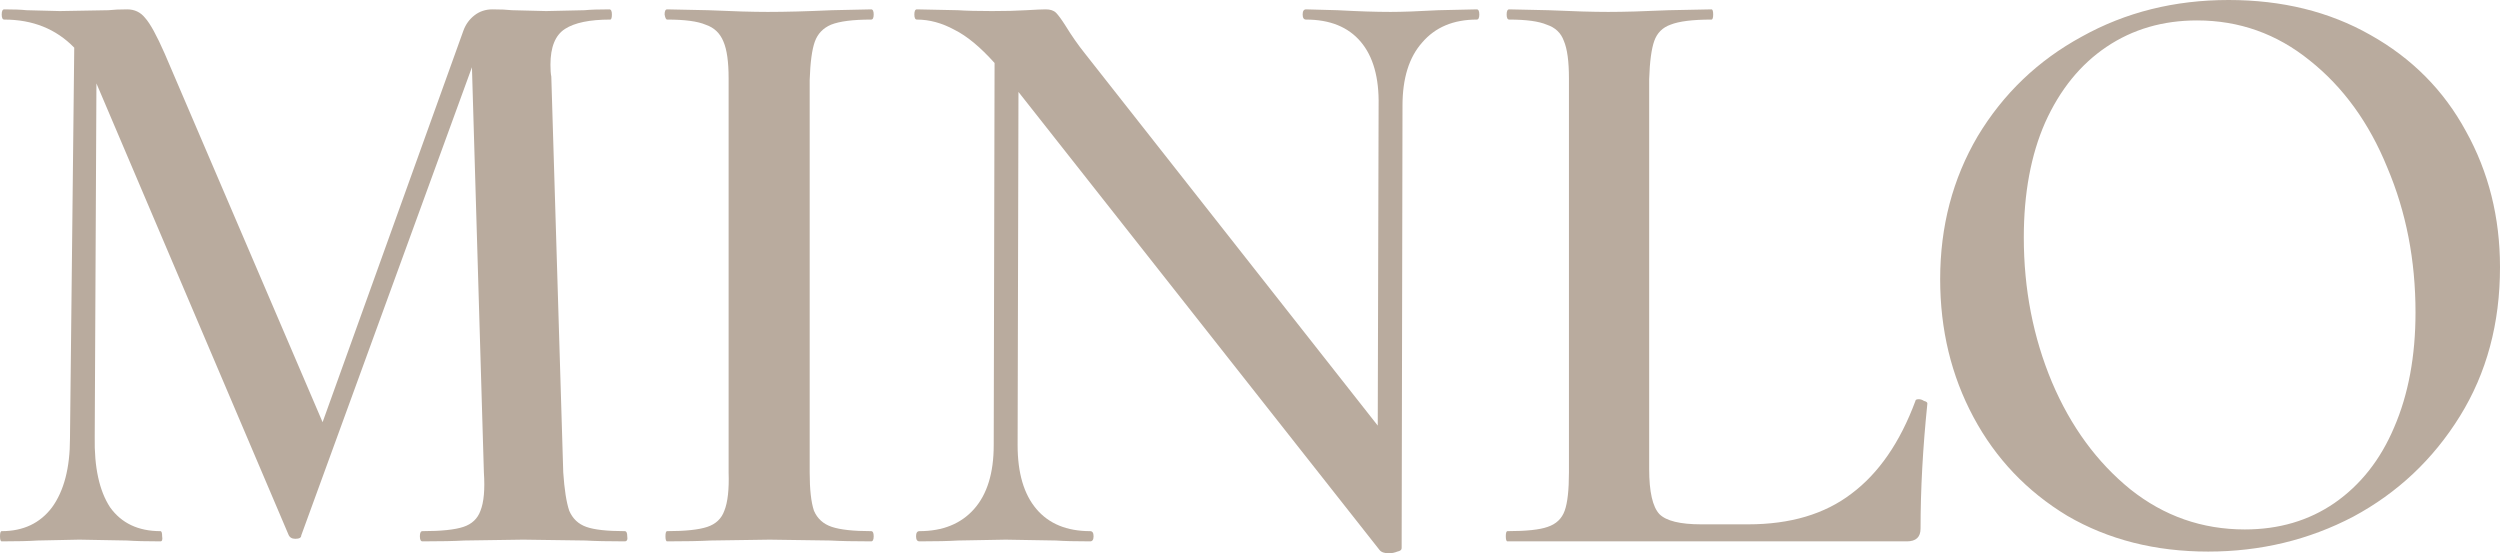 <svg width="244" height="54" viewBox="0 0 244 54" fill="none" xmlns="http://www.w3.org/2000/svg">
<g id="MINLO">
<path id="Vector" d="M215.514 53.834C210.35 53.834 205.769 52.671 201.771 50.344C197.828 47.963 194.774 44.751 192.609 40.708C190.443 36.664 189.36 32.178 189.36 27.249C189.36 22.098 190.582 17.446 193.025 13.292C195.524 9.138 198.911 5.898 203.187 3.572C207.463 1.191 212.238 0 217.513 0C222.733 0 227.342 1.135 231.34 3.406C235.393 5.677 238.503 8.806 240.668 12.794C242.89 16.782 244 21.212 244 26.086C244 31.569 242.695 36.415 240.085 40.624C237.476 44.834 234.005 48.101 229.674 50.428C225.343 52.698 220.623 53.834 215.514 53.834ZM219.096 51.674C222.427 51.674 225.343 50.815 227.841 49.098C230.396 47.326 232.339 44.861 233.672 41.704C235.06 38.492 235.754 34.754 235.754 30.489C235.754 25.394 234.838 20.686 233.006 16.366C231.229 11.991 228.702 8.502 225.426 5.898C222.205 3.295 218.54 1.994 214.431 1.994C211.1 1.994 208.157 2.852 205.602 4.569C203.048 6.286 201.049 8.751 199.605 11.963C198.217 15.12 197.523 18.858 197.523 23.178C197.523 28.218 198.439 32.926 200.272 37.301C202.104 41.621 204.658 45.111 207.935 47.769C211.211 50.372 214.931 51.674 219.096 51.674Z" fill="#B9AB9E"/>
<path id="Vector_2" d="M147.132 52.837C147.021 52.837 146.966 52.671 146.966 52.339C146.966 52.006 147.021 51.84 147.132 51.84C148.965 51.84 150.27 51.702 151.047 51.425C151.88 51.148 152.435 50.622 152.713 49.846C152.991 49.071 153.129 47.825 153.129 46.108V7.643C153.129 5.982 152.963 4.763 152.63 3.988C152.352 3.213 151.797 2.686 150.964 2.409C150.186 2.077 148.965 1.911 147.299 1.911C147.132 1.911 147.049 1.745 147.049 1.413C147.049 1.08 147.132 0.914 147.299 0.914L151.13 0.997C153.574 1.108 155.517 1.163 156.961 1.163C158.46 1.163 160.431 1.108 162.875 0.997L167.039 0.914C167.15 0.914 167.206 1.08 167.206 1.413C167.206 1.745 167.15 1.911 167.039 1.911C165.207 1.911 163.874 2.077 163.041 2.409C162.264 2.686 161.736 3.213 161.459 3.988C161.181 4.763 161.014 6.009 160.959 7.726V45.775C160.959 47.991 161.292 49.459 161.958 50.178C162.625 50.843 163.985 51.175 166.04 51.175H170.621C174.73 51.175 178.089 50.178 180.699 48.185C183.365 46.191 185.447 43.172 186.946 39.129C186.946 39.019 187.057 38.963 187.279 38.963C187.446 38.963 187.612 39.019 187.779 39.129C188.001 39.185 188.112 39.268 188.112 39.379C187.668 43.699 187.446 47.769 187.446 51.591C187.446 52.422 187.002 52.837 186.113 52.837H147.132Z" fill="#B9AB9E"/>
<path id="Vector_3" d="M144.13 0.914C144.297 0.914 144.38 1.08 144.38 1.413C144.38 1.745 144.297 1.911 144.13 1.911C141.854 1.911 140.077 2.659 138.8 4.154C137.522 5.594 136.884 7.643 136.884 10.302L136.801 53.502C136.801 53.668 136.662 53.779 136.384 53.834C136.107 53.945 135.829 54 135.551 54C135.107 54 134.802 53.889 134.635 53.668L99.402 8.972L99.319 43.449C99.319 46.163 99.93 48.24 101.152 49.68C102.373 51.12 104.122 51.84 106.399 51.84C106.621 51.84 106.732 52.006 106.732 52.339C106.732 52.671 106.621 52.837 106.399 52.837C104.955 52.837 103.845 52.809 103.067 52.754L98.153 52.671L93.489 52.754C92.6 52.809 91.351 52.837 89.74 52.837C89.518 52.837 89.407 52.671 89.407 52.339C89.407 52.006 89.518 51.84 89.74 51.84C92.017 51.84 93.794 51.12 95.071 49.68C96.348 48.24 96.987 46.163 96.987 43.449L97.07 6.148C95.682 4.597 94.377 3.517 93.156 2.908C91.934 2.243 90.712 1.911 89.491 1.911C89.324 1.911 89.241 1.745 89.241 1.413C89.241 1.08 89.324 0.914 89.491 0.914L93.489 0.997C94.322 1.053 95.432 1.08 96.82 1.08C98.153 1.08 99.264 1.053 100.152 0.997C101.096 0.942 101.735 0.914 102.068 0.914C102.512 0.914 102.845 1.025 103.067 1.246C103.289 1.468 103.595 1.883 103.983 2.493C104.594 3.489 105.233 4.403 105.899 5.234L134.468 41.538L134.552 10.302C134.607 7.588 134.024 5.511 132.803 4.071C131.581 2.631 129.804 1.911 127.472 1.911C127.25 1.911 127.139 1.745 127.139 1.413C127.139 1.08 127.25 0.914 127.472 0.914L130.554 0.997C132.553 1.108 134.274 1.163 135.718 1.163C136.828 1.163 138.383 1.108 140.382 0.997L144.13 0.914Z" fill="#B9AB9E"/>
<path id="Vector_4" d="M65.116 52.837C65.004 52.837 64.949 52.671 64.949 52.339C64.949 52.006 65.004 51.84 65.116 51.84C66.892 51.84 68.197 51.702 69.03 51.425C69.863 51.148 70.418 50.622 70.696 49.846C71.029 49.015 71.168 47.769 71.113 46.108V7.643C71.113 6.037 70.946 4.846 70.613 4.071C70.28 3.24 69.697 2.686 68.864 2.409C68.086 2.077 66.837 1.911 65.116 1.911C65.004 1.911 64.921 1.745 64.866 1.413C64.866 1.08 64.949 0.914 65.116 0.914L69.114 0.997C71.557 1.108 73.5 1.163 74.944 1.163C76.665 1.163 78.748 1.108 81.191 0.997L85.022 0.914C85.189 0.914 85.272 1.08 85.272 1.413C85.272 1.745 85.189 1.911 85.022 1.911C83.246 1.911 81.941 2.077 81.108 2.409C80.33 2.742 79.803 3.296 79.525 4.071C79.248 4.846 79.081 6.093 79.025 7.809V46.108C79.025 47.769 79.164 49.015 79.442 49.846C79.775 50.622 80.358 51.148 81.191 51.425C82.024 51.702 83.301 51.84 85.022 51.84C85.189 51.84 85.272 52.006 85.272 52.339C85.272 52.671 85.189 52.837 85.022 52.837C83.357 52.837 82.024 52.809 81.024 52.754L75.111 52.671L69.364 52.754C68.308 52.809 66.892 52.837 65.116 52.837Z" fill="#B9AB9E"/>
<path id="Vector_5" d="M60.97 51.84C61.136 51.84 61.22 52.006 61.22 52.338C61.275 52.67 61.192 52.837 60.97 52.837C59.36 52.837 58.083 52.809 57.139 52.754L51.058 52.67L45.311 52.754C44.367 52.809 43.007 52.837 41.23 52.837C41.063 52.837 40.98 52.67 40.98 52.338C40.98 52.006 41.063 51.84 41.23 51.84C43.062 51.84 44.395 51.701 45.228 51.424C46.061 51.148 46.616 50.621 46.894 49.846C47.227 49.015 47.338 47.769 47.227 46.108L46.061 6.563L29.402 52.255C29.402 52.477 29.208 52.587 28.819 52.587C28.486 52.587 28.264 52.449 28.153 52.172L9.412 8.141L9.245 42.618C9.19 45.609 9.69 47.907 10.745 49.514C11.855 51.064 13.493 51.84 15.659 51.84C15.77 51.84 15.825 52.006 15.825 52.338C15.881 52.67 15.825 52.837 15.659 52.837C14.271 52.837 13.188 52.809 12.411 52.754L7.746 52.67L3.665 52.754C2.832 52.809 1.666 52.837 0.167 52.837C0.056 52.837 0 52.67 0 52.338C0 52.006 0.056 51.84 0.167 51.84C2.277 51.84 3.915 51.064 5.081 49.514C6.247 47.907 6.83 45.664 6.83 42.784L7.246 4.652C5.47 2.825 3.193 1.911 0.416 1.911C0.25 1.911 0.167 1.745 0.167 1.412C0.167 1.08 0.25 0.914 0.416 0.914C1.36 0.914 2.082 0.942 2.582 0.997L5.83 1.08L10.578 0.997C11.078 0.942 11.689 0.914 12.411 0.914C13.132 0.914 13.716 1.191 14.16 1.745C14.659 2.298 15.298 3.462 16.075 5.234L31.485 41.206L45.228 2.991C45.45 2.381 45.811 1.883 46.31 1.495C46.81 1.108 47.393 0.914 48.06 0.914C48.837 0.914 49.476 0.942 49.975 0.997L53.307 1.08L57.055 0.997C57.611 0.942 58.416 0.914 59.471 0.914C59.637 0.914 59.721 1.08 59.721 1.412C59.721 1.745 59.665 1.911 59.554 1.911C57.555 1.911 56.084 2.215 55.139 2.825C54.196 3.434 53.724 4.597 53.724 6.314C53.724 6.812 53.751 7.2 53.807 7.477L54.973 46.108C55.084 47.769 55.278 49.015 55.556 49.846C55.889 50.621 56.444 51.148 57.222 51.424C57.999 51.701 59.249 51.84 60.97 51.84Z" fill="#B9AB9E"/>
</g>
</svg>

